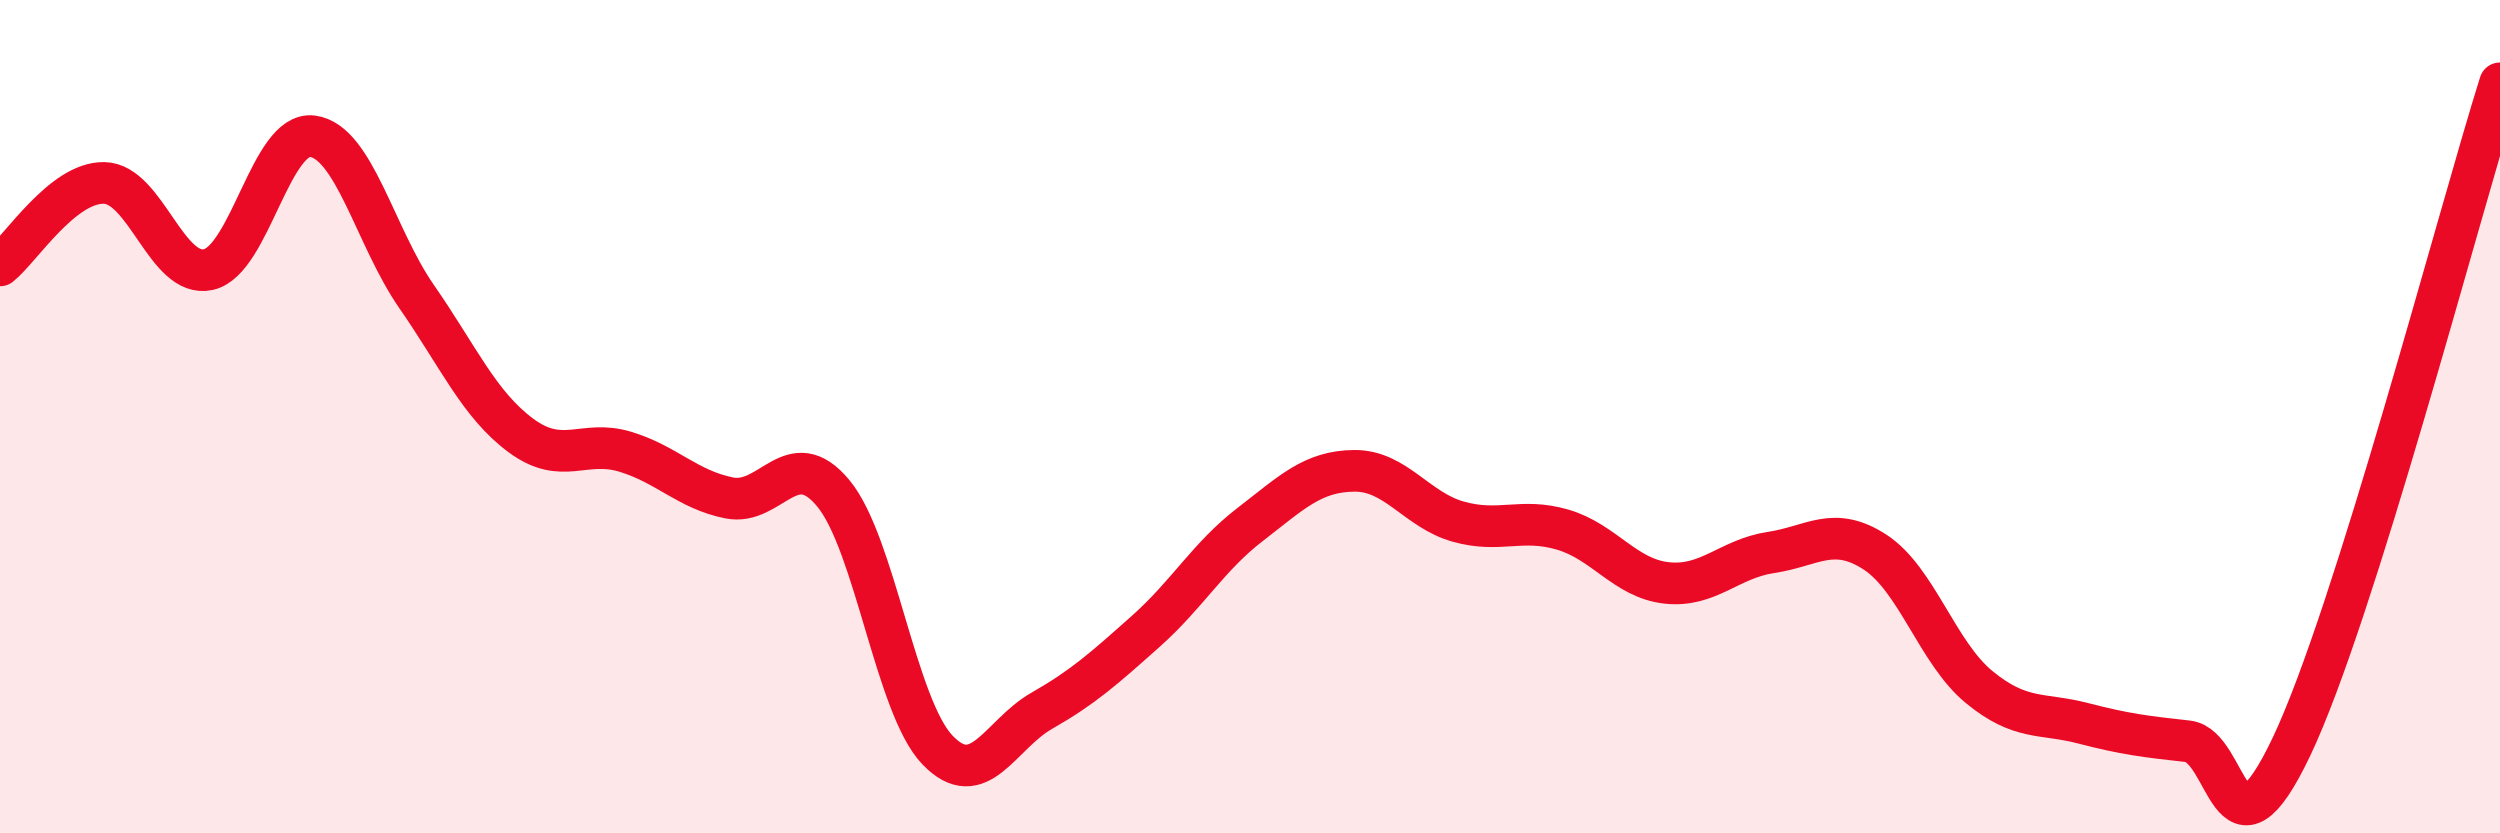 
    <svg width="60" height="20" viewBox="0 0 60 20" xmlns="http://www.w3.org/2000/svg">
      <path
        d="M 0,6.37 C 0.5,5.97 1.5,4.37 2.5,4.39 C 3.5,4.41 4,6.69 5,6.47 C 6,6.25 6.5,3.14 7.5,3.27 C 8.5,3.4 9,5.68 10,7.12 C 11,8.56 11.5,9.71 12.5,10.45 C 13.5,11.19 14,10.54 15,10.84 C 16,11.14 16.5,11.75 17.5,11.95 C 18.5,12.15 19,10.63 20,11.84 C 21,13.05 21.5,16.96 22.5,18 C 23.5,19.04 24,17.63 25,17.06 C 26,16.49 26.5,16.04 27.5,15.15 C 28.5,14.26 29,13.36 30,12.59 C 31,11.82 31.5,11.31 32.5,11.3 C 33.5,11.29 34,12.24 35,12.52 C 36,12.8 36.5,12.42 37.5,12.71 C 38.5,13 39,13.88 40,13.99 C 41,14.1 41.5,13.41 42.5,13.26 C 43.5,13.11 44,12.6 45,13.25 C 46,13.9 46.5,15.67 47.5,16.49 C 48.5,17.31 49,17.1 50,17.36 C 51,17.62 51.5,17.68 52.5,17.79 C 53.5,17.9 53.5,21.07 55,17.91 C 56.5,14.75 59,5.18 60,2L60 20L0 20Z"
        fill="#EB0A25"
        opacity="0.1"
        stroke-linecap="round"
        stroke-linejoin="round"
      />
      <path
        d="M 0,6.37 C 0.5,5.97 1.5,4.37 2.5,4.39 C 3.5,4.41 4,6.69 5,6.47 C 6,6.25 6.5,3.14 7.5,3.27 C 8.5,3.4 9,5.68 10,7.12 C 11,8.56 11.5,9.71 12.5,10.45 C 13.5,11.19 14,10.54 15,10.84 C 16,11.14 16.5,11.75 17.5,11.95 C 18.5,12.15 19,10.63 20,11.84 C 21,13.05 21.5,16.96 22.5,18 C 23.5,19.04 24,17.63 25,17.06 C 26,16.49 26.5,16.04 27.5,15.15 C 28.5,14.26 29,13.36 30,12.59 C 31,11.82 31.5,11.31 32.5,11.3 C 33.5,11.29 34,12.24 35,12.52 C 36,12.8 36.5,12.42 37.5,12.71 C 38.5,13 39,13.88 40,13.99 C 41,14.1 41.5,13.41 42.5,13.26 C 43.5,13.11 44,12.6 45,13.25 C 46,13.9 46.5,15.67 47.5,16.49 C 48.5,17.31 49,17.1 50,17.36 C 51,17.62 51.5,17.68 52.5,17.79 C 53.5,17.9 53.5,21.07 55,17.91 C 56.5,14.75 59,5.18 60,2"
        stroke="#EB0A25"
        stroke-width="1"
        fill="none"
        stroke-linecap="round"
        stroke-linejoin="round"
      />
    </svg>
  